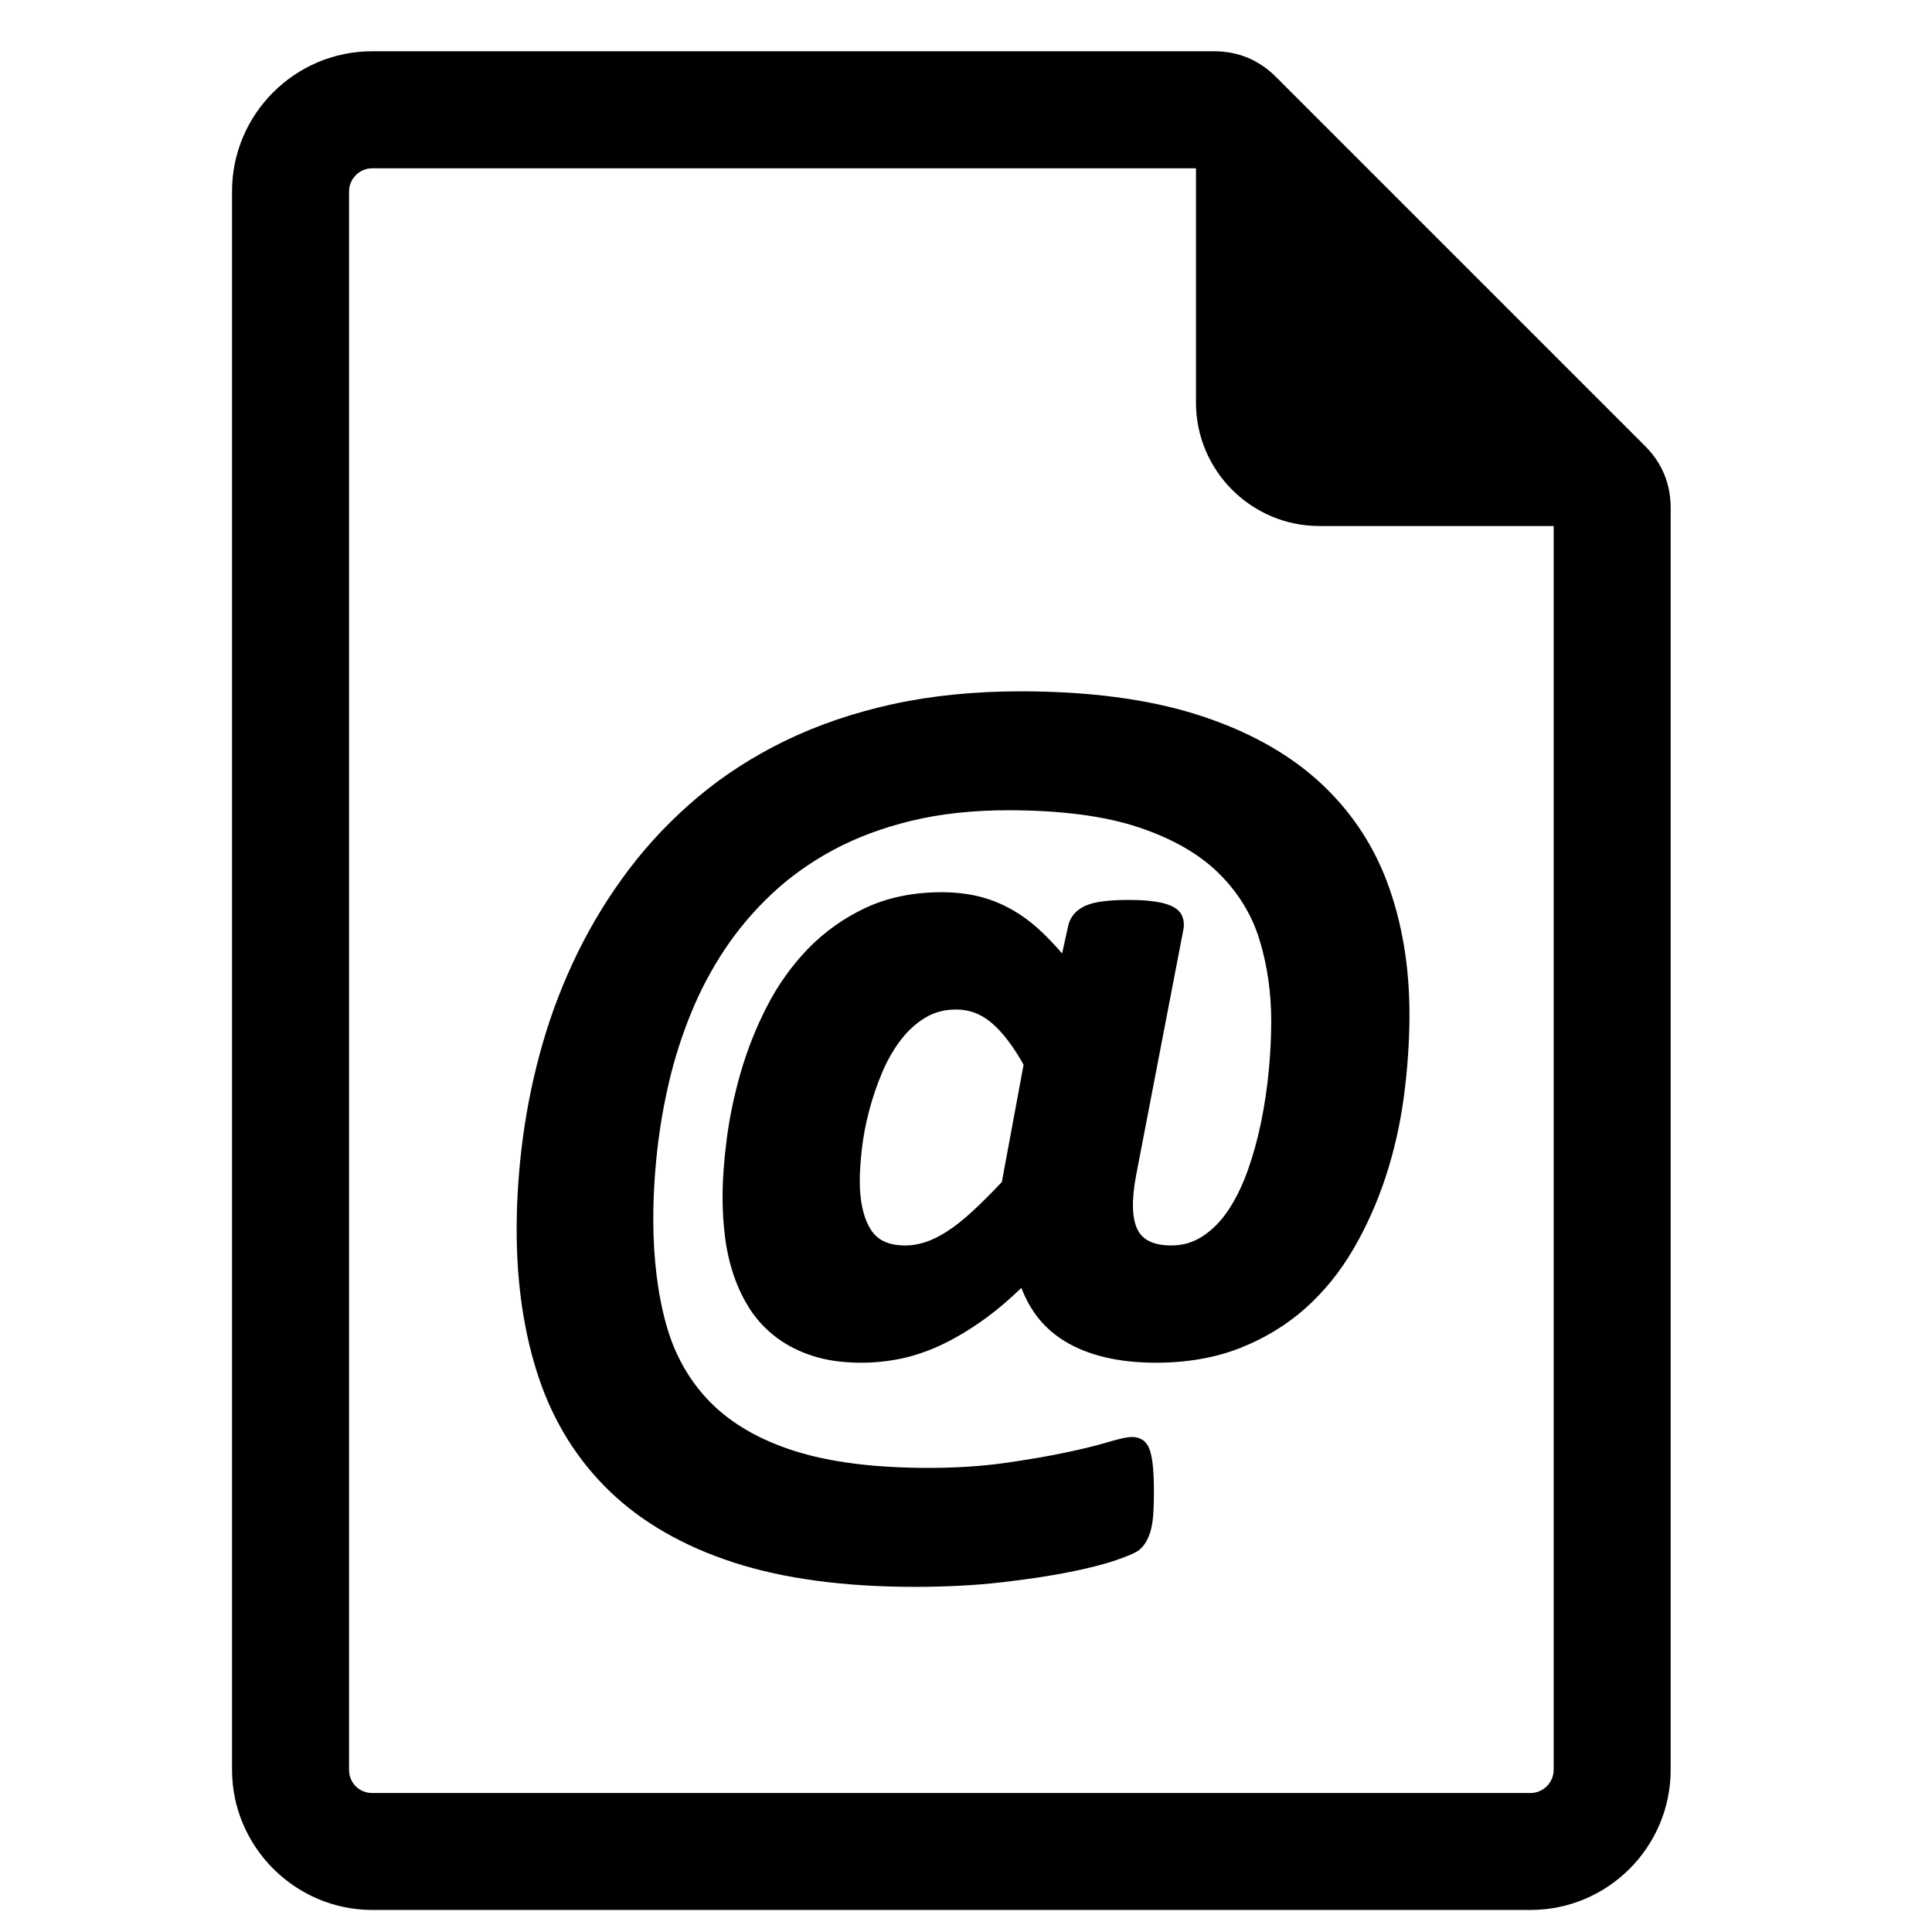 <?xml version="1.0" encoding="UTF-8"?>
<!-- Uploaded to: ICON Repo, www.iconrepo.com, Generator: ICON Repo Mixer Tools -->
<svg fill="#000000" width="800px" height="800px" version="1.1" viewBox="144 144 512 512" xmlns="http://www.w3.org/2000/svg">
 <path d="m579.93 262.17-97.777-97.777c-4.527-4.527-10.039-6.809-16.441-6.809h-223.08c-20.469 0-37.141 16.668-37.141 37.133v418.3c0 20.387 16.754 37.141 37.141 37.141h306.97c20.465 0 37.141-16.668 37.141-37.141v-334.41c0-6.406-2.281-11.914-6.812-16.441zm-68.301 115.66c-3.945-10.535-10.203-19.676-18.59-27.168-8.355-7.457-19.148-13.305-32.09-17.371-12.867-4.035-28.488-6.082-46.438-6.082-12.262 0-23.695 1.148-33.992 3.41-10.301 2.269-19.844 5.519-28.367 9.66-8.539 4.144-16.352 9.176-23.223 14.957-6.852 5.766-12.98 12.199-18.215 19.113-5.219 6.887-9.789 14.305-13.578 22.031-3.785 7.719-6.902 15.77-9.266 23.941-2.356 8.141-4.125 16.504-5.25 24.852-1.133 8.359-1.703 16.668-1.703 24.688 0 14.48 1.98 27.707 5.883 39.309 3.93 11.703 10.246 21.805 18.777 30.031 8.516 8.215 19.57 14.566 32.852 18.879 13.199 4.285 29.344 6.457 47.992 6.457 8.188 0 15.867-0.395 22.82-1.184 6.953-0.797 13.059-1.707 18.148-2.734 5.156-1.027 9.383-2.109 12.551-3.215 4.391-1.535 5.57-2.277 6.16-2.812 0.754-0.691 1.383-1.512 1.852-2.418 0.465-0.871 0.848-1.91 1.137-3.102 0.262-1.148 0.453-2.512 0.559-4.047 0.102-1.496 0.152-3.344 0.152-5.543 0-2.606-0.078-4.754-0.23-6.457-0.156-1.809-0.402-3.227-0.73-4.34-0.426-1.418-1.055-2.398-1.918-3.008-0.82-0.57-1.781-0.859-2.856-0.859-0.816 0-2.379 0.145-6.559 1.402-2.867 0.859-6.629 1.781-11.18 2.734-4.606 0.973-10.023 1.902-16.105 2.762-6.062 0.859-12.887 1.293-20.281 1.293-14.176 0-26.105-1.52-35.469-4.516-9.254-2.957-16.738-7.293-22.25-12.898-5.492-5.582-9.414-12.484-11.652-20.52-2.281-8.164-3.441-17.59-3.441-28 0-5.766 0.34-11.797 1.016-17.93 0.664-6.117 1.734-12.34 3.176-18.488 1.441-6.129 3.402-12.254 5.832-18.215 2.434-5.953 5.445-11.648 8.961-16.914 3.504-5.258 7.691-10.191 12.445-14.656 4.731-4.453 10.203-8.359 16.27-11.625 6.066-3.269 13.02-5.867 20.672-7.719 7.652-1.859 16.285-2.801 25.652-2.801 13.969 0 25.598 1.52 34.566 4.516 8.891 2.957 16.016 7.031 21.195 12.117 5.156 5.066 8.805 10.992 10.844 17.617 2.074 6.769 3.129 14.031 3.129 21.59 0 4.219-0.219 8.656-0.652 13.199-0.43 4.519-1.105 9.078-2.016 13.543-0.898 4.414-2.082 8.711-3.516 12.762-1.406 3.984-3.129 7.535-5.129 10.547-1.941 2.934-4.234 5.285-6.824 6.981-2.539 1.656-5.25 2.461-8.305 2.461-4.531 0-7.445-1.316-8.895-4.023-1.578-2.945-1.734-7.852-0.465-14.586l12.605-65.539c0.133-1.238-0.023-2.344-0.465-3.293-0.492-1.066-1.457-1.926-2.863-2.562-1.156-0.52-2.641-0.902-4.543-1.172-1.797-0.258-4.027-0.391-6.637-0.391-5.394 0-9.117 0.484-11.383 1.48-3.219 1.41-4.336 3.66-4.703 5.309l-1.629 7.394c-1.879-2.184-3.707-4.106-5.457-5.754-2.59-2.445-5.309-4.465-8.07-5.992-2.777-1.539-5.699-2.684-8.68-3.402-2.981-0.715-6.234-1.078-9.664-1.078-7.555 0-14.352 1.391-20.207 4.137-5.789 2.719-10.922 6.375-15.27 10.867-4.301 4.457-7.957 9.582-10.859 15.234-2.875 5.594-5.207 11.469-6.941 17.461-1.734 5.992-2.981 11.922-3.715 17.625-0.742 5.711-1.117 10.961-1.117 15.602 0 3.582 0.23 7.16 0.676 10.637 0.457 3.539 1.25 6.965 2.356 10.184 1.129 3.266 2.602 6.289 4.387 8.992 1.824 2.762 4.141 5.219 6.883 7.277 2.738 2.074 6.016 3.727 9.715 4.91 6.547 2.086 15.594 2.383 23.828 0.559 3.644-0.816 7.359-2.148 11.039-3.961 3.644-1.797 7.383-4.09 11.117-6.832 3.012-2.211 6.094-4.84 9.18-7.84 0.949 2.488 2.148 4.766 3.594 6.812 2.047 2.887 4.672 5.324 7.801 7.254 3.082 1.902 6.715 3.359 10.816 4.336 4.023 0.953 8.555 1.434 13.465 1.434 8.203 0 15.68-1.301 22.211-3.863s12.359-6.102 17.332-10.52c4.949-4.402 9.242-9.684 12.742-15.688 3.477-5.961 6.367-12.41 8.578-19.168 2.227-6.766 3.852-13.918 4.832-21.262 0.98-7.352 1.484-14.695 1.484-21.836 0-12.75-1.988-24.52-5.906-34.984zm-102.13 79.414c-2.828 2.996-5.441 5.602-7.781 7.758-2.418 2.227-4.688 4.027-6.758 5.352-2.027 1.305-3.984 2.266-5.82 2.852-1.793 0.57-3.543 0.859-5.195 0.859-4.398 0-7.398-1.379-9.18-4.219-1.938-3.082-2.918-7.41-2.918-12.863 0-2.438 0.191-5.34 0.574-8.629 0.375-3.258 1.02-6.637 1.918-10.035 0.887-3.383 2.043-6.766 3.422-10.055 1.332-3.18 3.004-6.094 4.945-8.641 1.891-2.484 4.098-4.488 6.551-5.953 2.387-1.441 5.055-2.137 8.141-2.137 3.555 0 6.656 1.188 9.488 3.629 2.863 2.465 5.676 6.168 8.375 11l-5.766 31.086zm146.24 155.79c0 3.359-2.773 6.133-6.133 6.133h-306.97c-3.441 0-6.133-2.691-6.133-6.133v-418.3c0-3.359 2.769-6.133 6.133-6.133h218.31v62.117c0 17.996 14.676 32.68 32.68 32.68h62.117z"/>
</svg>